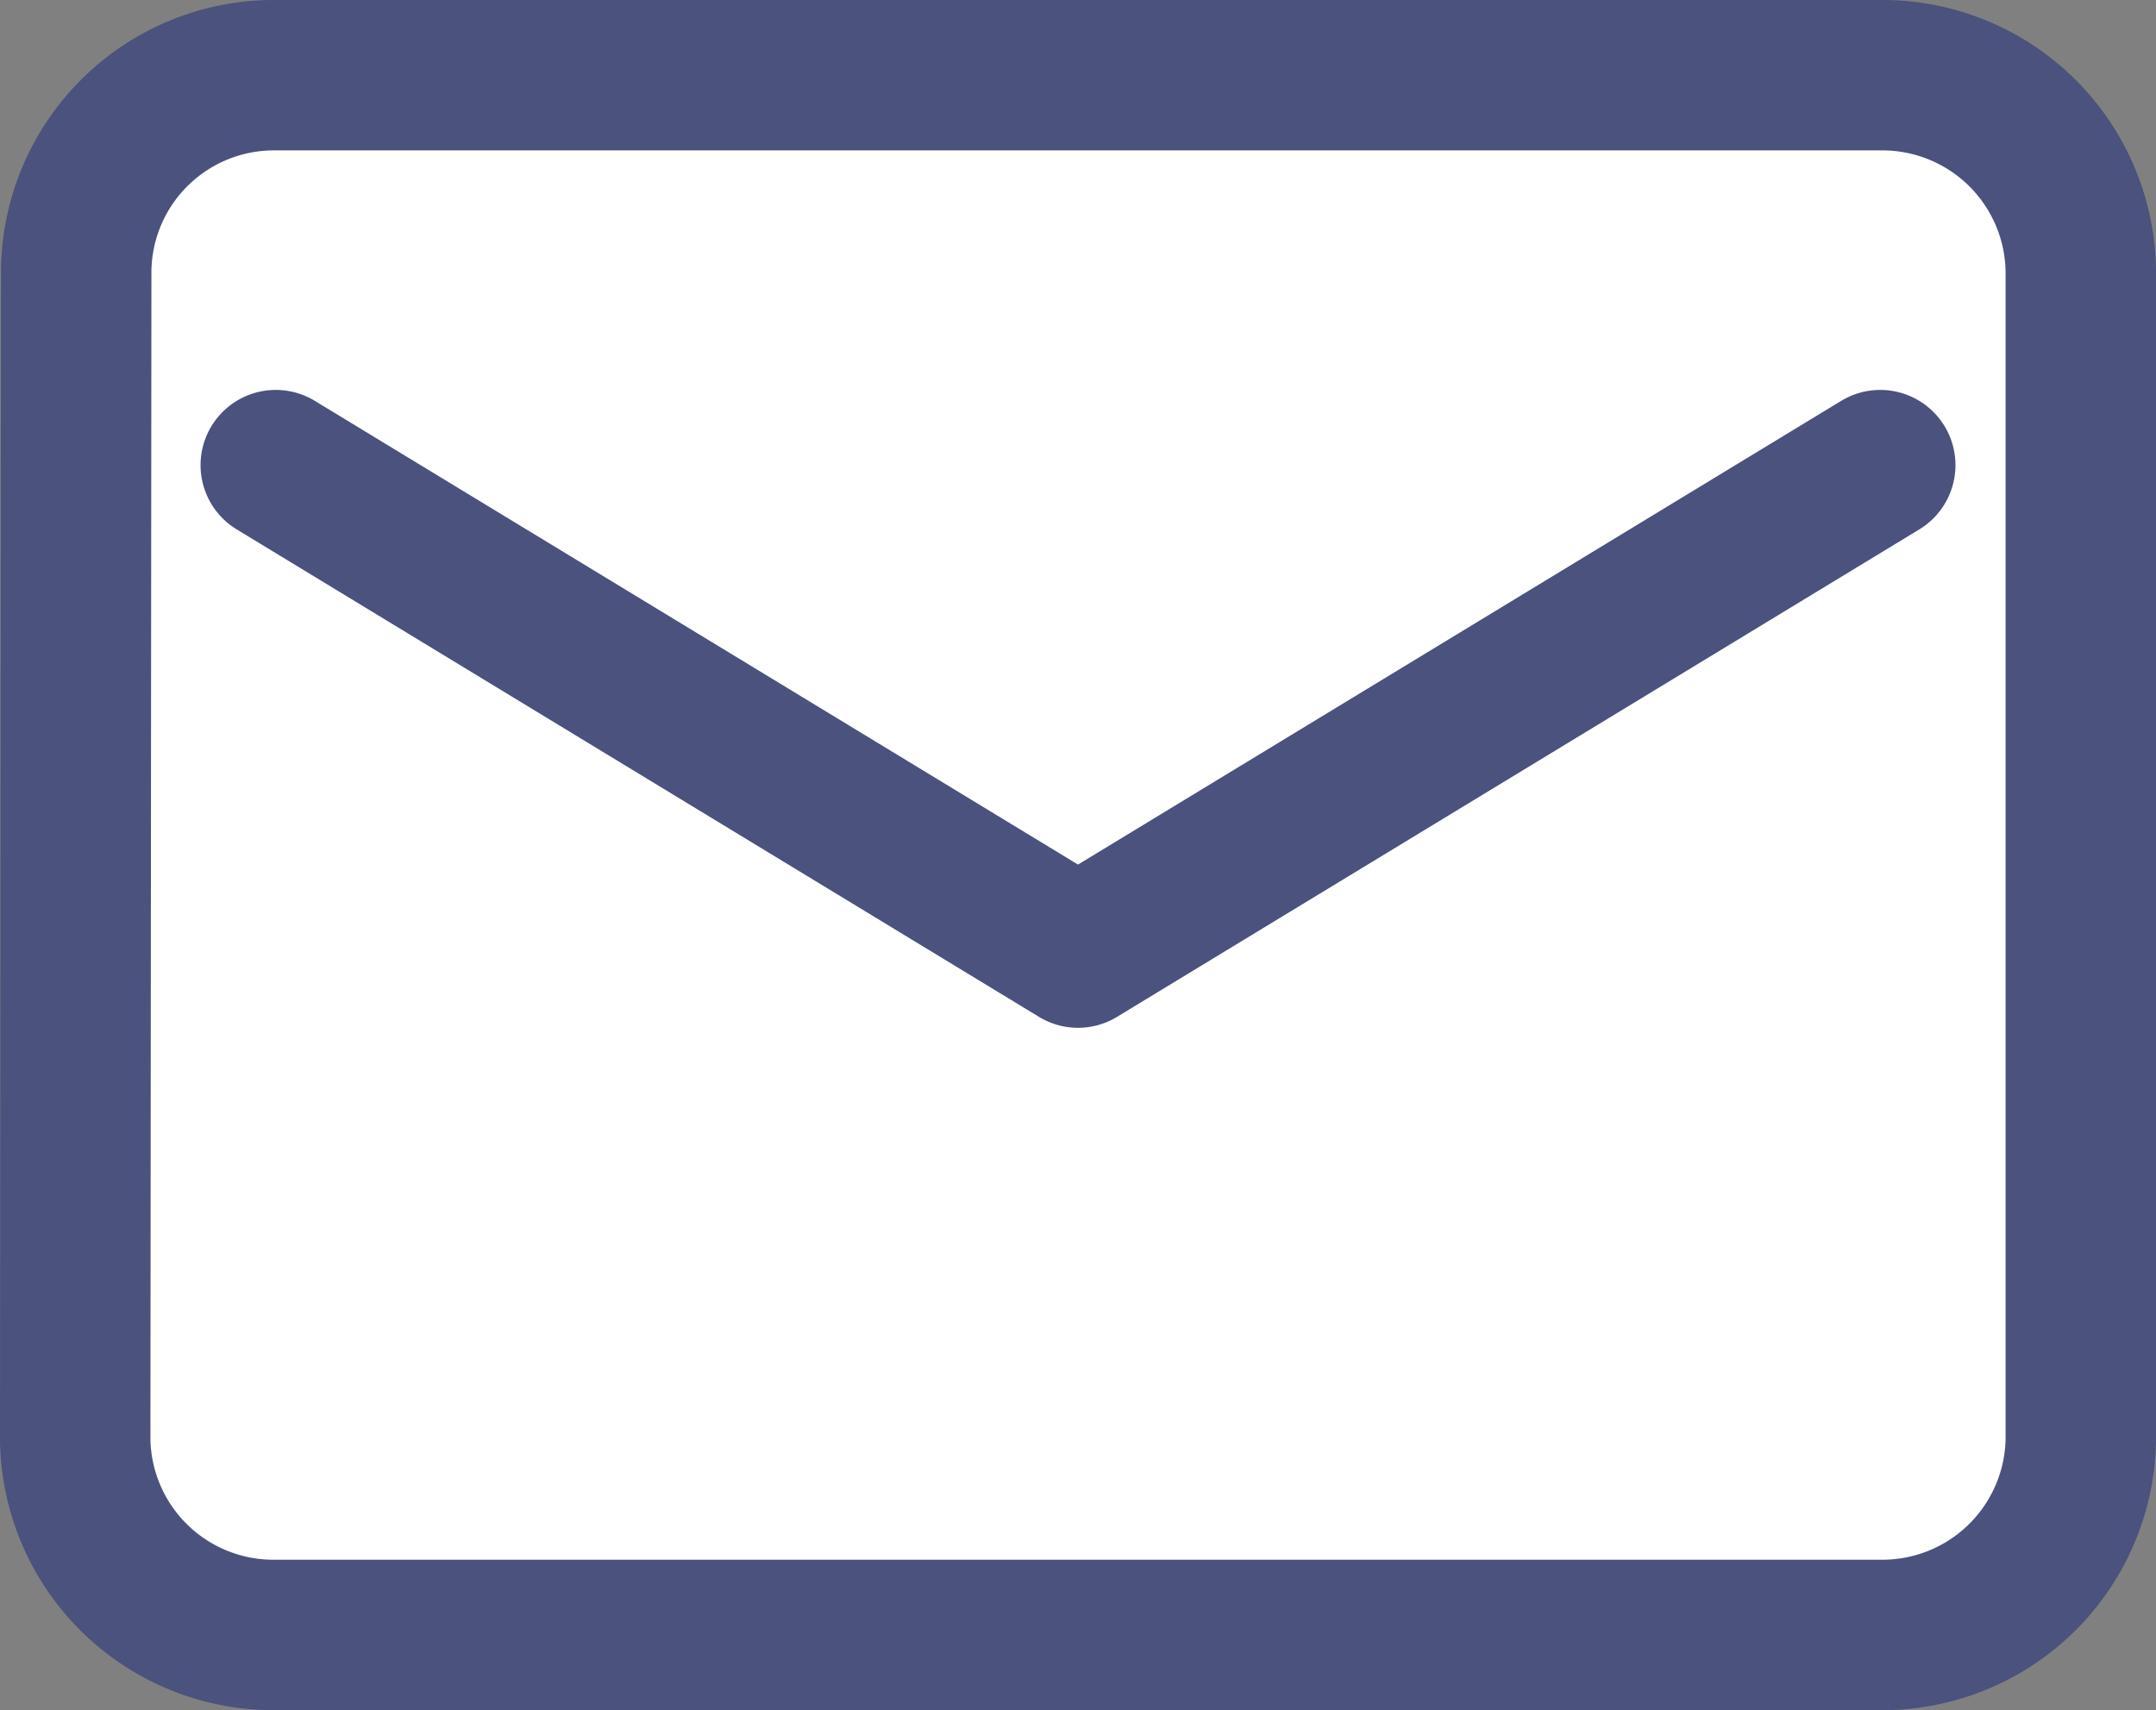 <svg xmlns="http://www.w3.org/2000/svg" width="17.2" height="13.644" viewBox="0 0 17.2 13.644"><rect x="0" y="0" width="17.2" height="13.644" fill="#808080" stroke="none"/><defs><style>.a{fill:#fff;stroke:#4a527d;stroke-linecap:round;stroke-linejoin:round;stroke-width:1.2px;}</style></defs><path class="a" d="M2835.158-5486.958h-12.8a1.577,1.577,0,0,0-1.592,1.555l-.008,9.334a1.581,1.581,0,0,0,1.6,1.555h12.8a1.583,1.583,0,0,0,1.6-1.555v-9.334A1.583,1.583,0,0,0,2835.158-5486.958Zm-12.8,3.111,6.4,3.889,6.4-3.889" transform="translate(-2820.158 5487.558)"/></svg>
